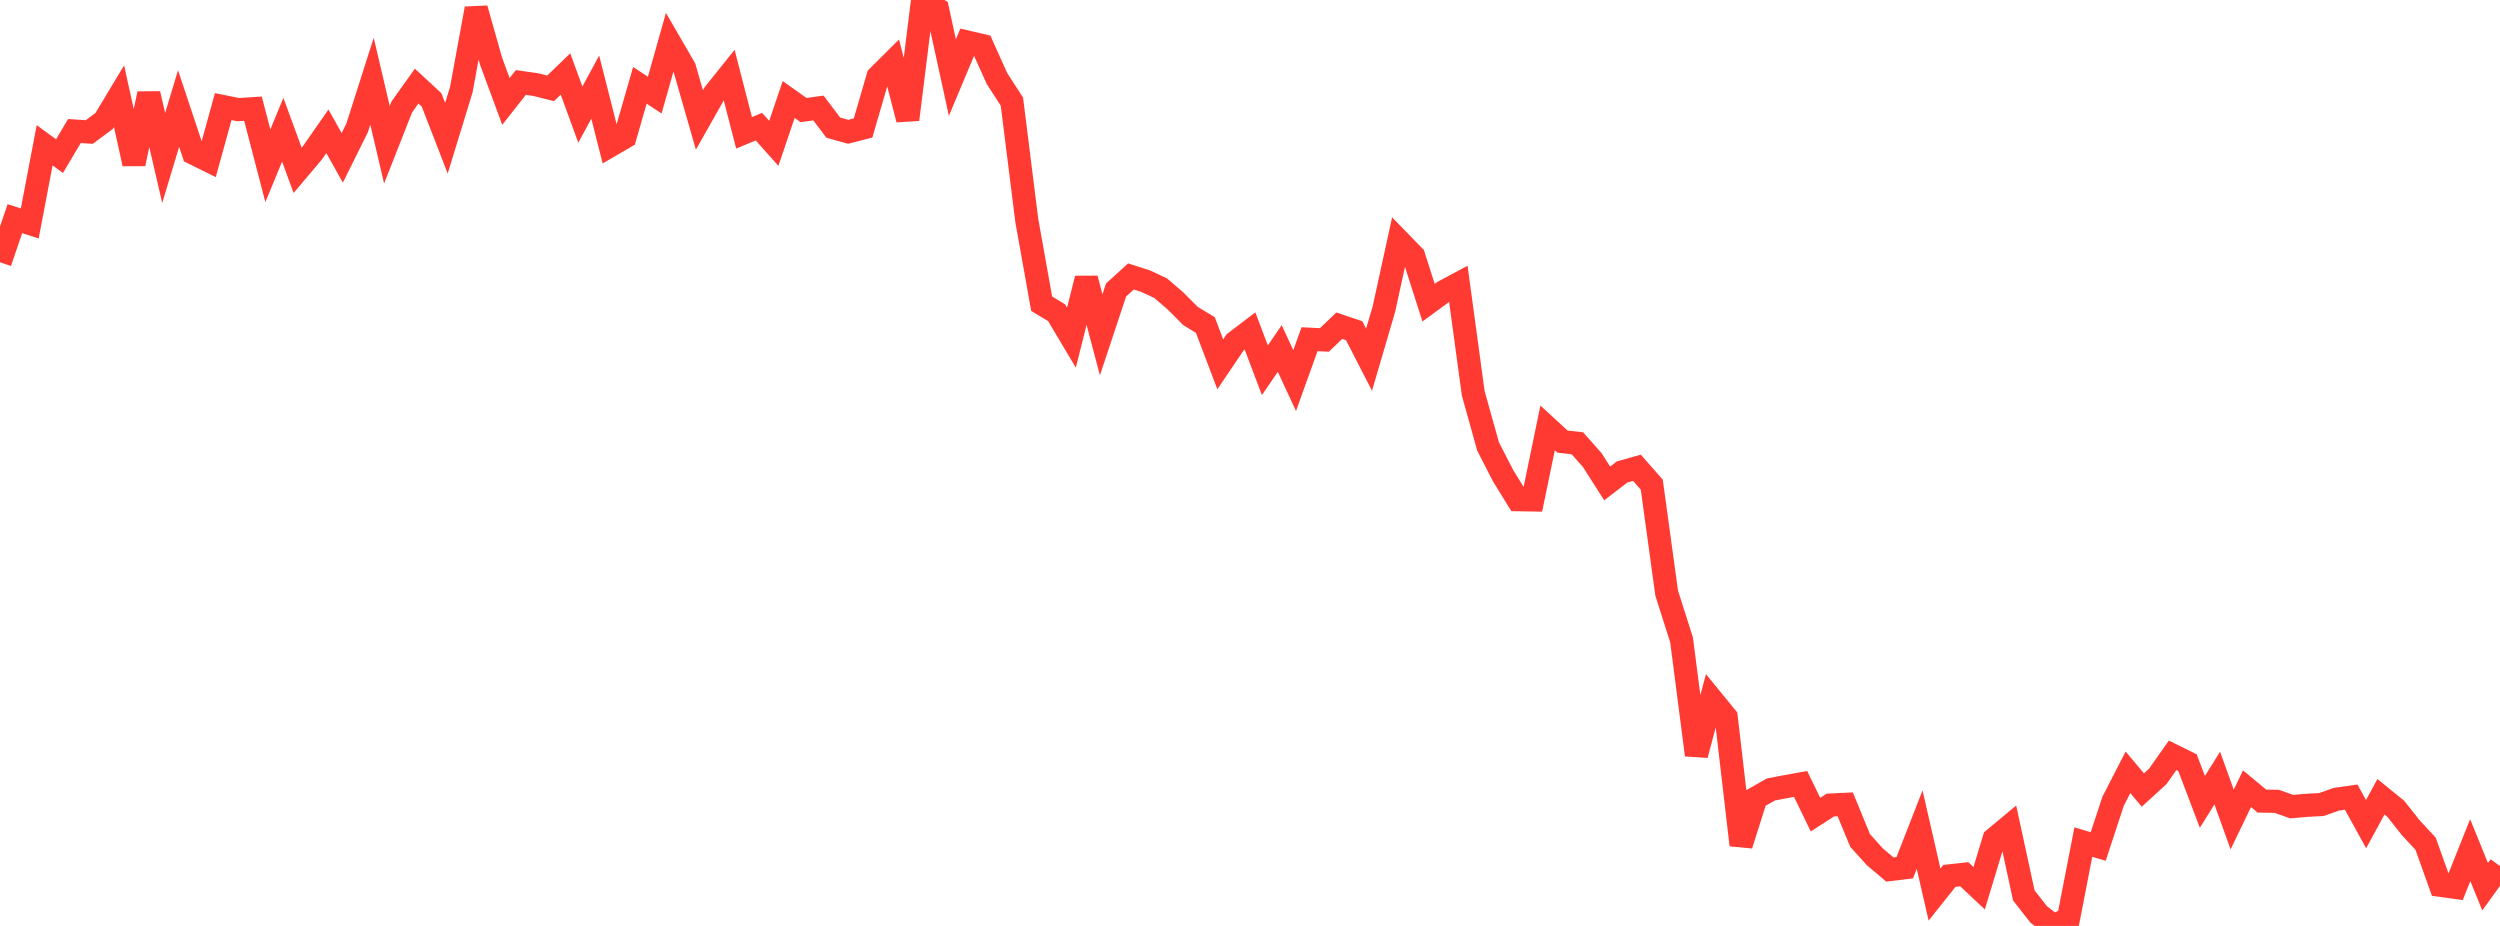 <?xml version="1.0" standalone="no"?>
<!DOCTYPE svg PUBLIC "-//W3C//DTD SVG 1.1//EN" "http://www.w3.org/Graphics/SVG/1.1/DTD/svg11.dtd">

<svg width="135" height="50" viewBox="0 0 135 50" preserveAspectRatio="none" 
  xmlns="http://www.w3.org/2000/svg"
  xmlns:xlink="http://www.w3.org/1999/xlink">


<polyline points="0.0, 14.162 0.804, 11.808 1.607, 12.066 2.411, 7.845 3.214, 8.431 4.018, 7.076 4.821, 7.129 5.625, 6.531 6.429, 5.195 7.232, 8.843 8.036, 5.064 8.839, 8.532 9.643, 5.86 10.446, 8.272 11.25, 8.669 12.054, 5.757 12.857, 5.92 13.661, 5.869 14.464, 8.952 15.268, 7.006 16.071, 9.197 16.875, 8.245 17.679, 7.089 18.482, 8.524 19.286, 6.903 20.089, 4.386 20.893, 7.818 21.696, 5.778 22.5, 4.649 23.304, 5.393 24.107, 7.464 24.911, 4.838 25.714, 0.465 26.518, 3.305 27.321, 5.477 28.125, 4.455 28.929, 4.569 29.732, 4.771 30.536, 3.996 31.339, 6.19 32.143, 4.703 32.946, 7.868 33.75, 7.4 34.554, 4.606 35.357, 5.136 36.161, 2.287 36.964, 3.673 37.768, 6.478 38.571, 5.058 39.375, 4.055 40.179, 7.171 40.982, 6.841 41.786, 7.74 42.589, 5.373 43.393, 5.944 44.196, 5.832 45.0, 6.895 45.804, 7.117 46.607, 6.91 47.411, 4.141 48.214, 3.343 49.018, 6.454 49.821, 0.0 50.625, 0.501 51.429, 4.189 52.232, 2.272 53.036, 2.459 53.839, 4.244 54.643, 5.488 55.446, 11.902 56.25, 16.4 57.054, 16.883 57.857, 18.233 58.661, 15.042 59.464, 18.081 60.268, 15.658 61.071, 14.928 61.875, 15.187 62.679, 15.564 63.482, 16.256 64.286, 17.064 65.089, 17.551 65.893, 19.672 66.696, 18.486 67.5, 17.872 68.304, 19.994 69.107, 18.819 69.911, 20.552 70.714, 18.318 71.518, 18.357 72.321, 17.587 73.125, 17.859 73.929, 19.424 74.732, 16.687 75.536, 13.004 76.339, 13.829 77.143, 16.344 77.946, 15.756 78.75, 15.325 79.554, 21.236 80.357, 24.112 81.161, 25.677 81.964, 26.983 82.768, 26.997 83.571, 23.107 84.375, 23.847 85.179, 23.938 85.982, 24.844 86.786, 26.106 87.589, 25.488 88.393, 25.259 89.196, 26.171 90.0, 32.028 90.804, 34.551 91.607, 40.769 92.411, 37.744 93.214, 38.728 94.018, 45.63 94.821, 43.09 95.625, 42.634 96.429, 42.478 97.232, 42.333 98.036, 43.991 98.839, 43.473 99.643, 43.435 100.446, 45.385 101.25, 46.276 102.054, 46.955 102.857, 46.859 103.661, 44.8 104.464, 48.309 105.268, 47.298 106.071, 47.21 106.875, 47.965 107.679, 45.305 108.482, 44.637 109.286, 48.354 110.089, 49.378 110.893, 50.0 111.696, 49.614 112.5, 45.473 113.304, 45.712 114.107, 43.268 114.911, 41.705 115.714, 42.662 116.518, 41.927 117.321, 40.788 118.125, 41.185 118.929, 43.301 119.732, 42.015 120.536, 44.254 121.339, 42.591 122.143, 43.259 122.946, 43.272 123.75, 43.558 124.554, 43.488 125.357, 43.445 126.161, 43.16 126.964, 43.044 127.768, 44.504 128.571, 43.026 129.375, 43.679 130.179, 44.694 130.982, 45.562 131.786, 47.809 132.589, 47.919 133.393, 45.907 134.196, 47.882 135.0, 46.767" fill="none" stroke="#ff3a33" stroke-width="1.25"/>

</svg>